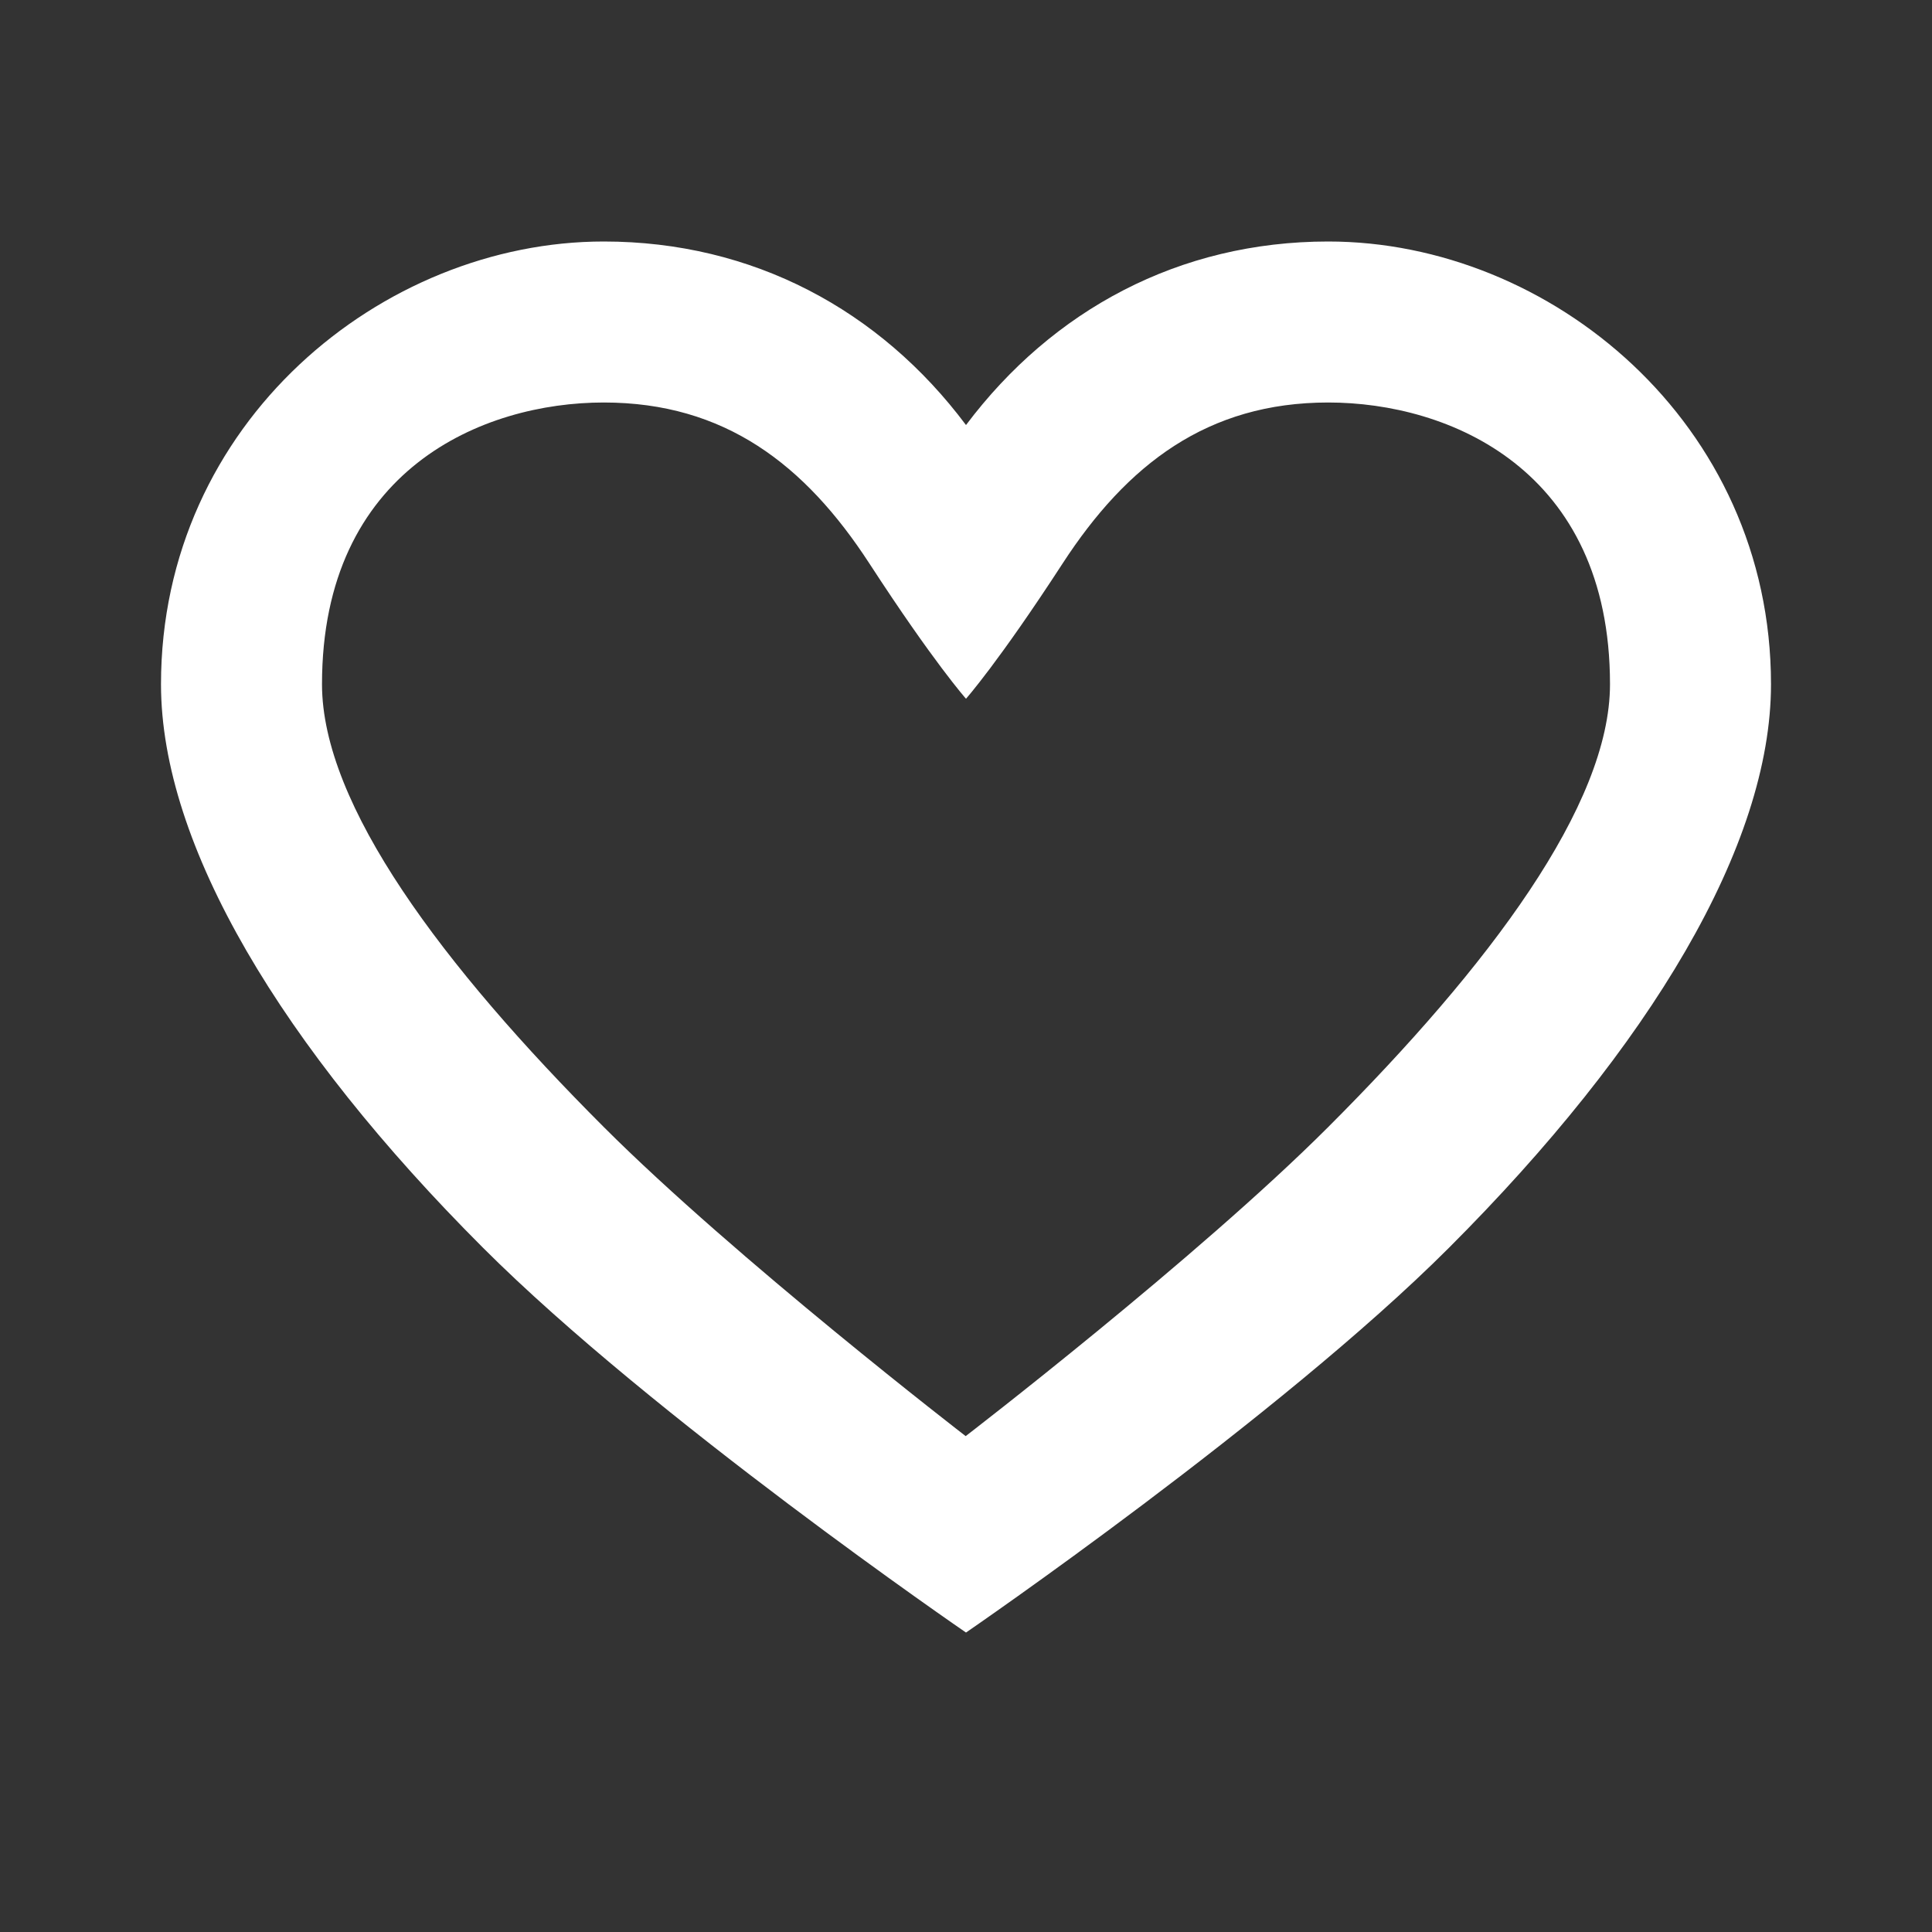<svg width="24" height="24" viewBox="0 0 24 24" fill="none" xmlns="http://www.w3.org/2000/svg">
<rect x="0" y="0" width="24" height="24" fill="#333333" stroke="none"/>
<path fill-rule="evenodd" clip-rule="evenodd" d="M12 5.28C10.93 3.85 9.35 3 7.5 3C4.75 3 2 5.246 2 8.5C2 10.5 3.5 13 6 15.5C8.118 17.618 12 20.28 12 20.28C12 20.28 15.882 17.618 18 15.5C20.5 13 22 10.5 22 8.5C22 5.252 19.254 3 16.5 3C14.649 3 13.075 3.85 12 5.28ZM4 8.5C4 5.83 6 5 7.5 5C9 5 10 5.769 10.8 7C11.6 8.231 12 8.68 12 8.68C12 8.68 12.4 8.231 13.2 7C14 5.769 15 5 16.5 5C18 5 20 5.83 20 8.5C20 10 18.5 12 16.5 14C14.866 15.634 11.996 17.84 11.996 17.84C11.996 17.84 9.133 15.633 7.5 14C5.5 12 4 10 4 8.5Z" fill="white"/>
</svg>
